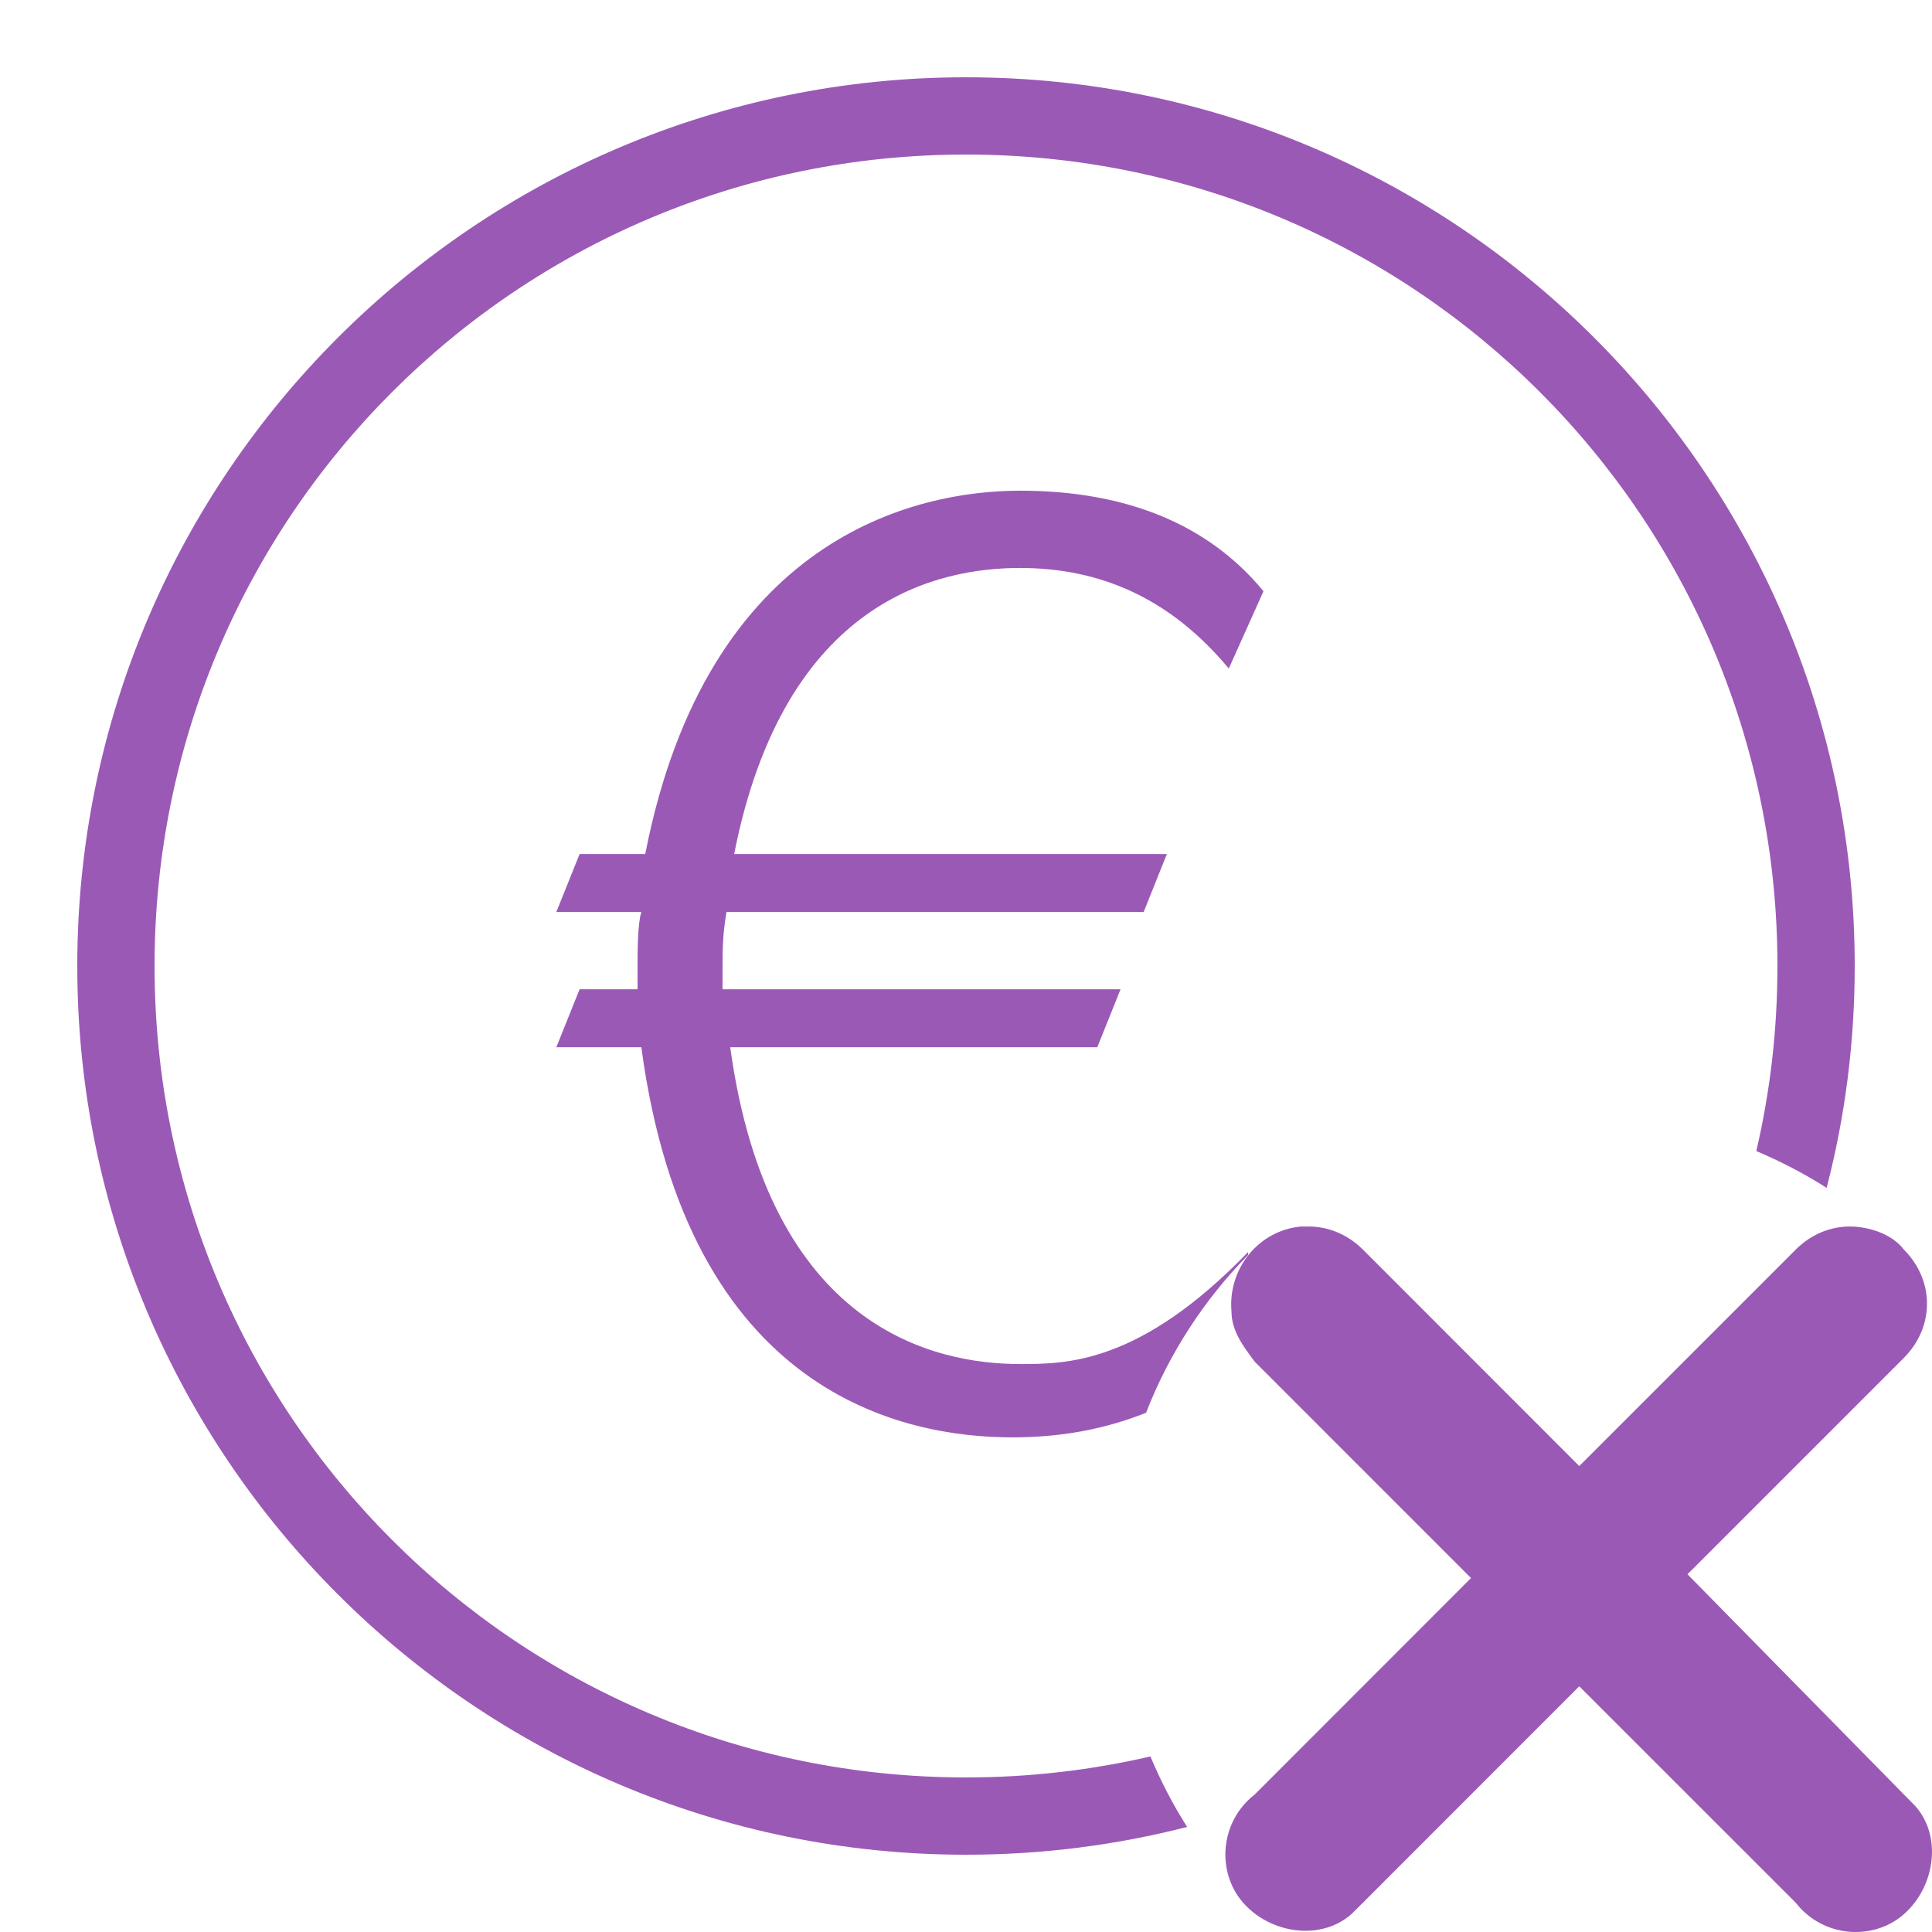 <?xml version="1.0" encoding="UTF-8"?>
<svg xmlns="http://www.w3.org/2000/svg" xmlns:xlink="http://www.w3.org/1999/xlink" width="50pt" height="50pt" viewBox="0 0 50 50" version="1.1">
<g id="surface2540117">
<path style=" stroke:none;fill-rule:nonzero;fill:rgb(60.784%,34.902%,71.373%);fill-opacity:1;" d="M 48 25 C 48 26.984 47.75 28.906 47.273 30.742 C 46.699 30.375 46.09 30.059 45.453 29.789 C 45.812 28.254 46 26.648 46 25 C 46 13.391 36.609 4 25 4 C 13.391 4 4 13.391 4 25 C 4 36.609 13.391 46 25 46 C 26.641 46 28.238 45.812 29.773 45.457 C 30.039 46.094 30.355 46.703 30.723 47.281 C 28.895 47.75 26.977 48 25 48 C 12.309 48 2 37.691 2 25 C 2 12.309 12.309 2 25 2 C 37.691 2 48 12.309 48 25 Z M 32.699 15.301 L 31.801 17.301 C 30.301 15.5 28.5 14.699 26.398 14.699 C 24.301 14.699 20.301 15.5 19 22.102 L 30.199 22.102 L 29.598 23.602 L 18.801 23.602 C 18.699 24.199 18.699 24.602 18.699 25.102 L 18.699 25.602 L 29 25.602 L 28.398 27.102 L 18.898 27.102 C 19.898 34.398 24.199 35.301 26.398 35.301 C 27.602 35.301 29.5 35.301 32.301 32.402 L 32.301 32.477 C 31.164 33.637 30.258 35.023 29.66 36.562 C 28.582 36.992 27.449 37.199 26.199 37.199 C 23.398 37.199 17.801 36.102 16.598 27.102 L 14.398 27.102 L 15 25.602 L 16.5 25.602 L 16.5 24.902 C 16.5 24.699 16.5 23.898 16.598 23.602 L 14.398 23.602 L 15 22.102 L 16.699 22.102 C 18.301 13.898 23.699 12.699 26.398 12.699 C 29.199 12.699 31.301 13.602 32.699 15.301 Z M 32.699 15.301 "/>
<path style=" stroke:none;fill-rule:nonzero;fill:rgb(60.784%,34.902%,71.373%);fill-opacity:1;" d="M 33.672 31.742 C 32.57 31.84 31.773 32.84 31.871 33.941 C 31.871 34.441 32.172 34.84 32.473 35.242 L 38.07 40.84 L 32.473 46.441 C 31.57 47.141 31.473 48.441 32.172 49.242 C 32.871 50.039 34.172 50.242 34.973 49.539 C 35.07 49.441 35.172 49.34 35.273 49.242 L 40.871 43.641 L 46.473 49.242 C 47.172 50.141 48.473 50.242 49.273 49.539 C 50.07 48.84 50.273 47.539 49.57 46.742 C 49.473 46.641 49.371 46.539 49.273 46.441 L 43.672 40.742 L 49.273 35.141 C 50.07 34.34 50.07 33.141 49.273 32.34 C 48.973 31.941 48.371 31.742 47.871 31.742 C 47.371 31.742 46.871 31.941 46.473 32.34 L 40.871 37.941 L 35.273 32.34 C 34.871 31.941 34.371 31.742 33.871 31.742 C 33.773 31.742 33.672 31.742 33.672 31.742 Z M 33.672 31.742 "/>
</g>
</svg>
